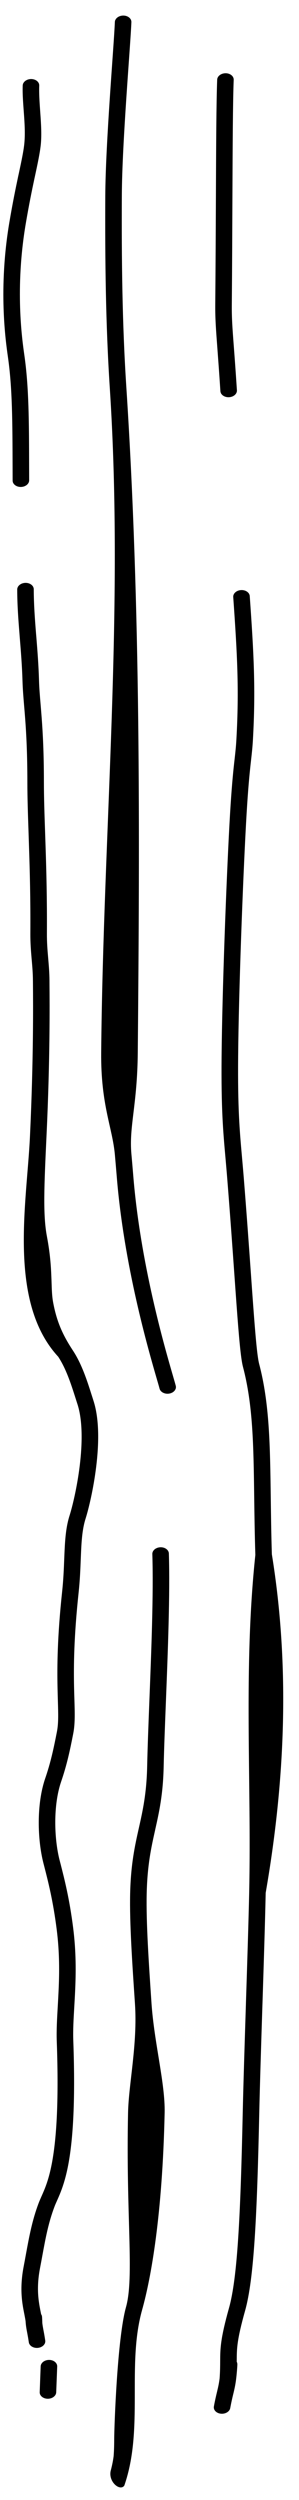 <?xml version="1.0" encoding="UTF-8"?> <svg xmlns="http://www.w3.org/2000/svg" width="17" height="142" viewBox="0 0 17 142" fill="none"><path d="M2.231 4.864C2.189 5.97 2.458 7.34 2.292 8.434C2.29 8.45 2.288 8.465 2.286 8.481C2.218 8.928 2.121 9.384 2.003 9.935C1.988 10.005 1.972 10.077 1.956 10.151C1.817 10.805 1.651 11.608 1.465 12.702C0.843 16.376 1.256 19.273 1.385 20.174C1.644 21.982 1.649 23.91 1.656 26.54C1.657 26.781 1.657 27.027 1.658 27.28C1.658 27.485 1.449 27.654 1.19 27.659C0.93 27.664 0.719 27.502 0.718 27.297C0.717 27.049 0.716 26.808 0.716 26.573C0.716 26.572 0.716 26.571 0.716 26.57C0.708 23.922 0.703 22.036 0.45 20.272C0.319 19.351 -0.104 16.383 0.534 12.618C0.721 11.512 0.889 10.7 1.028 10.042C1.044 9.97 1.059 9.9 1.074 9.832C1.074 9.83 1.074 9.829 1.075 9.827C1.193 9.272 1.287 8.835 1.352 8.407C1.353 8.398 1.354 8.389 1.355 8.38C1.522 7.273 1.251 5.93 1.291 4.857C1.299 4.652 1.516 4.487 1.776 4.489C2.035 4.492 2.239 4.659 2.231 4.864ZM5.316 79.564C5.661 80.632 5.623 82.053 5.469 83.308C5.315 84.571 5.037 85.715 4.867 86.253C4.7 86.779 4.646 87.363 4.613 88.061C4.605 88.221 4.599 88.386 4.592 88.558C4.57 89.125 4.545 89.755 4.471 90.447C4.198 92.99 4.186 94.647 4.211 95.831C4.216 96.074 4.223 96.301 4.23 96.513C4.23 96.513 4.23 96.514 4.23 96.514C4.254 97.314 4.272 97.911 4.165 98.46C3.974 99.438 3.805 100.236 3.475 101.199C3.02 102.528 3.074 104.42 3.387 105.651C3.404 105.719 3.423 105.788 3.441 105.858C3.669 106.751 3.95 107.85 4.159 109.498C4.333 110.867 4.319 112.061 4.27 113.117C4.256 113.42 4.239 113.709 4.223 113.986C4.182 114.686 4.146 115.312 4.167 115.902C4.298 119.562 4.128 121.673 3.873 122.999C3.676 124.019 3.423 124.589 3.24 125C3.185 125.124 3.135 125.234 3.097 125.338C2.75 126.259 2.594 127.105 2.407 128.122C2.366 128.348 2.322 128.583 2.275 128.828C2.118 129.649 2.145 130.261 2.211 130.74C2.24 130.95 2.276 131.135 2.311 131.309C2.312 131.312 2.313 131.315 2.313 131.319C2.318 131.343 2.323 131.367 2.327 131.391C2.331 131.409 2.335 131.427 2.339 131.445C2.344 131.452 2.347 131.458 2.349 131.463C2.351 131.467 2.353 131.47 2.354 131.472C2.354 131.472 2.355 131.472 2.355 131.473C2.373 131.507 2.38 131.536 2.382 131.542C2.384 131.553 2.385 131.562 2.386 131.567C2.391 131.592 2.393 131.625 2.394 131.646C2.398 131.702 2.402 131.798 2.406 131.947C2.42 132.077 2.443 132.201 2.472 132.357C2.474 132.367 2.476 132.377 2.478 132.387C2.507 132.539 2.539 132.716 2.572 132.94C2.601 133.143 2.416 133.329 2.158 133.357C1.9 133.384 1.667 133.241 1.638 133.038C1.607 132.828 1.576 132.661 1.548 132.509C1.546 132.5 1.544 132.49 1.542 132.48C1.512 132.322 1.484 132.171 1.468 132.01C1.462 131.956 1.458 131.9 1.455 131.847C1.443 131.754 1.423 131.647 1.398 131.519C1.393 131.493 1.388 131.467 1.383 131.439C1.348 131.266 1.308 131.063 1.276 130.835C1.202 130.301 1.174 129.624 1.346 128.731C1.391 128.496 1.433 128.269 1.473 128.047C1.661 127.026 1.827 126.117 2.195 125.139C2.246 125.005 2.303 124.877 2.364 124.739C2.545 124.331 2.762 123.844 2.944 122.901C3.187 121.637 3.358 119.577 3.227 115.938C3.205 115.319 3.244 114.651 3.285 113.939C3.301 113.667 3.316 113.388 3.329 113.104C3.378 112.064 3.391 110.908 3.223 109.586C3.018 107.975 2.746 106.906 2.518 106.017C2.51 105.986 2.502 105.956 2.494 105.925C2.484 105.887 2.475 105.849 2.465 105.811C2.132 104.499 2.066 102.486 2.568 101.018C2.884 100.097 3.046 99.334 3.236 98.362C3.329 97.883 3.313 97.373 3.29 96.588C3.283 96.368 3.277 96.126 3.271 95.858C3.246 94.653 3.257 92.97 3.533 90.399C3.605 89.729 3.629 89.126 3.651 88.562C3.658 88.387 3.665 88.216 3.673 88.047C3.707 87.347 3.761 86.694 3.954 86.086C4.112 85.587 4.383 84.48 4.533 83.251C4.684 82.013 4.707 80.699 4.405 79.76C4.373 79.663 4.342 79.564 4.311 79.466C4.041 78.619 3.766 77.755 3.309 77.06C0.434 73.944 1.528 68.299 1.702 64.576C1.704 64.527 1.706 64.478 1.709 64.429C1.908 60.131 1.883 57.008 1.874 55.943C1.874 55.893 1.873 55.848 1.873 55.808C1.873 55.771 1.872 55.739 1.872 55.71C1.87 55.276 1.836 54.892 1.801 54.49C1.799 54.468 1.797 54.446 1.795 54.424C1.759 53.999 1.723 53.553 1.726 53.026C1.738 51.067 1.695 49.469 1.649 48.087C1.641 47.831 1.633 47.582 1.625 47.339C1.625 47.339 1.625 47.338 1.625 47.337C1.589 46.273 1.556 45.328 1.556 44.432C1.555 42.797 1.496 41.693 1.432 40.835C1.412 40.566 1.391 40.317 1.371 40.083C1.329 39.577 1.292 39.135 1.279 38.678C1.254 37.821 1.19 37.031 1.127 36.253C1.121 36.184 1.116 36.115 1.111 36.045C1.043 35.202 0.98 34.367 0.979 33.485C0.978 33.28 1.189 33.11 1.449 33.106C1.708 33.102 1.919 33.265 1.919 33.469C1.921 34.327 1.982 35.141 2.049 35.984C2.055 36.053 2.061 36.123 2.067 36.193C2.129 36.969 2.193 37.773 2.218 38.647C2.231 39.087 2.266 39.504 2.308 40.001C2.327 40.237 2.349 40.493 2.37 40.776C2.435 41.648 2.496 42.767 2.496 44.417C2.497 45.302 2.528 46.235 2.565 47.299C2.573 47.543 2.582 47.794 2.59 48.053C2.636 49.439 2.678 51.045 2.667 53.015C2.664 53.513 2.697 53.936 2.734 54.359C2.736 54.383 2.738 54.406 2.74 54.43C2.774 54.829 2.81 55.234 2.813 55.692C2.813 55.753 2.813 55.831 2.814 55.925C2.823 56.992 2.849 60.128 2.648 64.441C2.647 64.455 2.647 64.468 2.646 64.481C2.511 67.372 2.436 69.002 2.668 70.23C2.851 71.199 2.898 71.923 2.92 72.518C2.925 72.631 2.929 72.738 2.932 72.841C2.946 73.282 2.957 73.631 3.022 73.98C3.22 75.036 3.542 75.793 4.145 76.708C4.656 77.485 4.958 78.436 5.222 79.269C5.223 79.27 5.223 79.272 5.224 79.273C5.255 79.372 5.286 79.469 5.316 79.564ZM3.196 135.88C3.188 136.084 2.972 136.249 2.713 136.247C2.454 136.245 2.249 136.077 2.257 135.872C2.275 135.384 2.294 134.896 2.312 134.408C2.32 134.203 2.536 134.039 2.795 134.041C3.055 134.043 3.259 134.211 3.252 134.416C3.233 134.904 3.215 135.392 3.196 135.88ZM9.993 78.71C10.046 78.909 9.882 79.109 9.627 79.154C9.373 79.199 9.125 79.074 9.072 78.874C9.045 78.768 8.994 78.595 8.926 78.361C8.438 76.678 7.041 71.874 6.634 66.781C6.599 66.352 6.565 65.968 6.533 65.601C6.394 64.035 5.726 62.778 5.753 59.783C5.867 47.187 7.061 34.602 6.242 22.027C6.006 18.395 5.97 14.775 5.986 11.14C5.999 8.111 6.481 2.558 6.53 1.251C6.538 1.046 6.755 0.882 7.015 0.884C7.274 0.886 7.478 1.054 7.47 1.259C7.421 2.556 6.94 8.09 6.927 11.109C6.911 14.736 6.946 18.349 7.182 21.974C8.001 34.564 7.947 47.19 7.833 59.799C7.806 62.766 7.332 63.973 7.47 65.533C7.503 65.9 7.537 66.287 7.572 66.72C7.974 71.742 9.348 76.473 9.842 78.176C9.912 78.417 9.964 78.598 9.993 78.71ZM9.601 88.237C9.672 90.525 9.545 93.776 9.434 96.617C9.38 98.003 9.328 99.291 9.306 100.322C9.273 101.92 9.048 102.926 8.824 103.924C8.822 103.935 8.82 103.945 8.818 103.956C8.594 104.953 8.375 105.951 8.34 107.573C8.305 109.21 8.458 111.474 8.612 113.757C8.612 113.759 8.612 113.761 8.612 113.763C8.766 116.034 9.397 118.338 9.361 120.003C9.235 125.805 8.589 129.383 8.082 131.192C7.195 134.356 8.19 137.945 7.068 141.178C6.82 141.535 6.105 140.933 6.31 140.276C6.316 140.252 6.322 140.229 6.328 140.205C6.382 139.979 6.425 139.781 6.461 139.503C6.49 139.099 6.492 138.799 6.493 138.524C6.497 137.805 6.668 132.812 7.163 131.045C7.644 129.329 7.154 125.826 7.281 119.987C7.317 118.352 7.827 116.094 7.673 113.811C7.672 113.805 7.672 113.798 7.672 113.792C7.519 111.525 7.364 109.239 7.399 107.575C7.435 105.894 7.666 104.851 7.892 103.841C7.894 103.831 7.896 103.821 7.899 103.811C8.12 102.823 8.334 101.863 8.367 100.325C8.389 99.271 8.44 97.967 8.494 96.573C8.605 93.744 8.732 90.538 8.661 88.27C8.655 88.065 8.86 87.892 9.12 87.883C9.379 87.874 9.594 88.033 9.601 88.237ZM15.457 88.284C16.499 94.711 16.207 101.174 15.106 107.511C15.071 109.165 14.998 111.474 14.924 113.779C14.923 113.805 14.922 113.831 14.921 113.857C14.848 116.137 14.776 118.407 14.74 120.037C14.614 125.839 14.444 129.43 13.937 131.239C13.464 132.926 13.463 133.394 13.46 134.088C13.46 134.107 13.459 134.126 13.459 134.145C13.46 134.146 13.46 134.148 13.461 134.149C13.473 134.173 13.48 134.193 13.483 134.203C13.489 134.224 13.491 134.241 13.492 134.247C13.494 134.262 13.494 134.275 13.495 134.279C13.495 134.297 13.495 134.318 13.495 134.331C13.49 134.455 13.461 134.842 13.423 135.148C13.383 135.463 13.332 135.687 13.276 135.923C13.27 135.947 13.264 135.971 13.258 135.995C13.207 136.208 13.152 136.44 13.091 136.773C13.055 136.977 12.817 137.121 12.56 137.096C12.303 137.071 12.124 136.886 12.161 136.683C12.225 136.332 12.284 136.085 12.335 135.871C12.341 135.847 12.347 135.824 12.352 135.8C12.406 135.574 12.45 135.376 12.486 135.097C12.515 134.694 12.517 134.394 12.518 134.12C12.522 133.401 12.525 132.86 13.02 131.093C13.501 129.376 13.673 125.879 13.8 120.039C13.836 118.406 13.908 116.133 13.981 113.855C13.982 113.828 13.983 113.802 13.983 113.775C14.057 111.469 14.131 109.164 14.167 107.513C14.304 101.081 13.833 94.782 14.518 88.318C14.481 87.128 14.466 86.041 14.453 85.034C14.414 82.07 14.383 79.795 13.812 77.626C13.687 77.151 13.581 75.904 13.448 74.103C13.409 73.576 13.369 72.997 13.324 72.371C13.215 70.837 13.086 69.02 12.922 66.972C12.888 66.543 12.854 66.159 12.822 65.793C12.682 64.227 12.572 62.991 12.599 59.995C12.633 56.309 12.866 50.134 13.045 46.831C13.135 45.177 13.218 44.243 13.287 43.583C13.306 43.399 13.325 43.237 13.342 43.089C13.385 42.701 13.418 42.4 13.44 42.005C13.6 39.163 13.49 37.173 13.261 33.914C13.246 33.709 13.445 33.531 13.704 33.516C13.963 33.501 14.186 33.654 14.2 33.858C14.43 37.123 14.542 39.143 14.38 42.023C14.357 42.435 14.321 42.758 14.277 43.152C14.26 43.299 14.243 43.455 14.225 43.629C14.156 44.279 14.074 45.203 13.985 46.848C13.806 50.145 13.573 56.312 13.54 59.986C13.513 62.952 13.62 64.165 13.759 65.725C13.791 66.092 13.826 66.478 13.861 66.911C14.025 68.961 14.155 70.783 14.264 72.318C14.308 72.943 14.349 73.52 14.388 74.046C14.523 75.883 14.626 77.054 14.733 77.462C15.324 79.706 15.355 82.08 15.395 85.072C15.408 86.068 15.421 87.133 15.457 88.284ZM13.47 22.166C13.483 22.37 13.284 22.547 13.024 22.562C12.765 22.576 12.544 22.423 12.531 22.218C12.46 21.139 12.402 20.363 12.357 19.756C12.273 18.633 12.232 18.091 12.239 17.278C12.257 15.18 12.267 13.154 12.275 11.332C12.288 8.302 12.298 5.833 12.348 4.527C12.355 4.322 12.572 4.158 12.832 4.16C13.091 4.162 13.295 4.33 13.287 4.534C13.238 5.832 13.227 8.282 13.214 11.3C13.206 13.125 13.198 15.157 13.18 17.268C13.172 18.057 13.21 18.569 13.293 19.667C13.339 20.273 13.398 21.058 13.47 22.166Z" fill="black"></path></svg> 